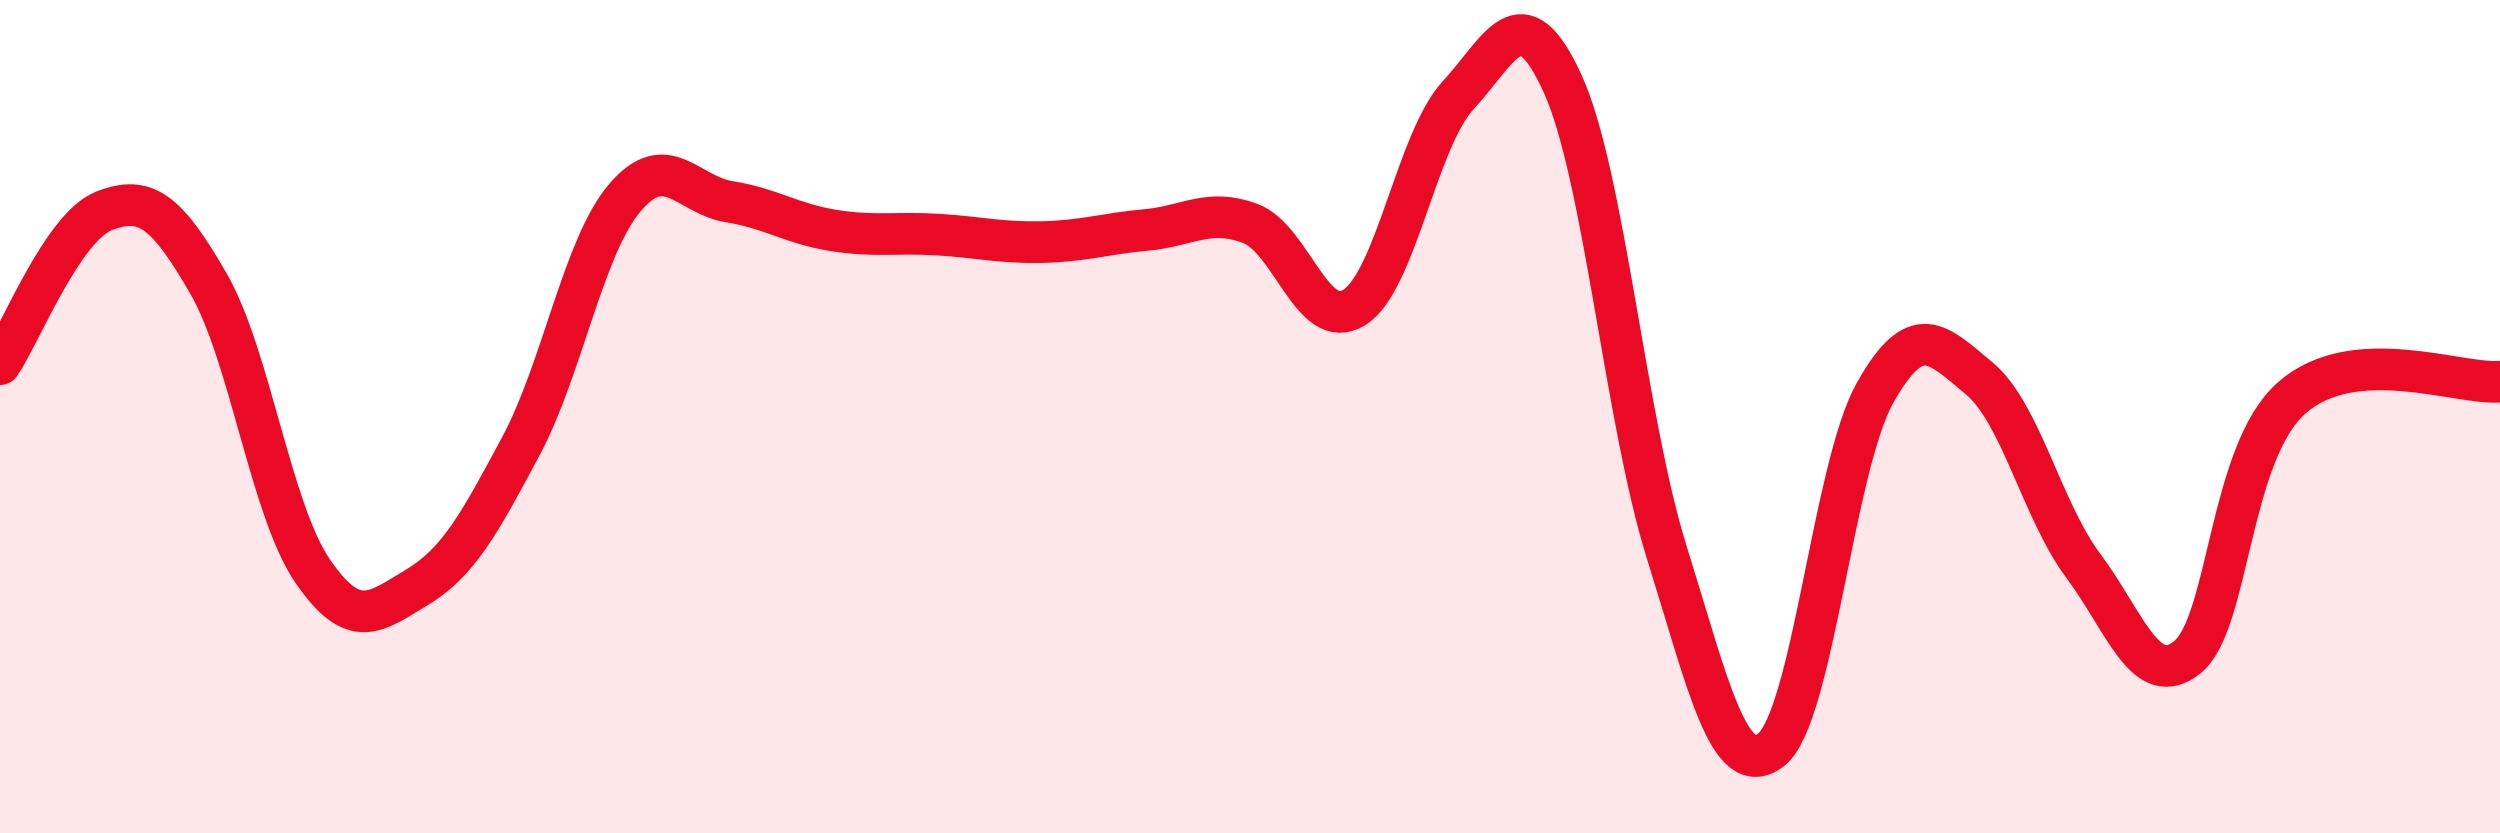 
    <svg width="60" height="20" viewBox="0 0 60 20" xmlns="http://www.w3.org/2000/svg">
      <path
        d="M 0,8.74 C 0.5,8 1.5,5.45 2.5,5.06 C 3.5,4.67 4,5.07 5,6.8 C 6,8.53 6.5,12.24 7.5,13.7 C 8.5,15.16 9,14.7 10,14.1 C 11,13.5 11.5,12.58 12.5,10.71 C 13.5,8.84 14,5.91 15,4.74 C 16,3.57 16.5,4.68 17.5,4.84 C 18.5,5 19,5.37 20,5.53 C 21,5.69 21.5,5.57 22.5,5.63 C 23.5,5.69 24,5.83 25,5.81 C 26,5.79 26.5,5.61 27.5,5.52 C 28.5,5.43 29,4.99 30,5.36 C 31,5.73 31.5,8 32.5,7.38 C 33.5,6.76 34,3.36 35,2.28 C 36,1.2 36.5,-0.19 37.5,2 C 38.5,4.19 39,10.05 40,13.25 C 41,16.45 41.5,18.76 42.5,18 C 43.5,17.24 44,11.21 45,9.43 C 46,7.65 46.5,8.25 47.5,9.08 C 48.5,9.91 49,12.24 50,13.58 C 51,14.92 51.5,16.58 52.5,15.77 C 53.5,14.96 53.5,10.87 55,9.55 C 56.5,8.23 59,9.24 60,9.16L60 20L0 20Z"
        fill="#EB0A25"
        opacity="0.1"
        stroke-linecap="round"
        stroke-linejoin="round"
      />
      <path
        d="M 0,8.74 C 0.5,8 1.5,5.45 2.5,5.06 C 3.5,4.67 4,5.07 5,6.8 C 6,8.53 6.5,12.24 7.5,13.7 C 8.5,15.16 9,14.7 10,14.1 C 11,13.5 11.5,12.58 12.5,10.71 C 13.5,8.84 14,5.91 15,4.74 C 16,3.57 16.5,4.68 17.5,4.84 C 18.5,5 19,5.37 20,5.53 C 21,5.69 21.5,5.57 22.5,5.63 C 23.5,5.69 24,5.83 25,5.81 C 26,5.79 26.5,5.61 27.5,5.52 C 28.5,5.43 29,4.99 30,5.36 C 31,5.73 31.5,8 32.5,7.38 C 33.5,6.76 34,3.36 35,2.28 C 36,1.2 36.5,-0.19 37.5,2 C 38.5,4.19 39,10.05 40,13.25 C 41,16.45 41.5,18.76 42.5,18 C 43.5,17.24 44,11.21 45,9.43 C 46,7.65 46.5,8.25 47.5,9.08 C 48.5,9.91 49,12.24 50,13.58 C 51,14.92 51.5,16.58 52.5,15.77 C 53.5,14.96 53.5,10.87 55,9.55 C 56.5,8.23 59,9.24 60,9.16"
        stroke="#EB0A25"
        stroke-width="1"
        fill="none"
        stroke-linecap="round"
        stroke-linejoin="round"
      />
    </svg>
  